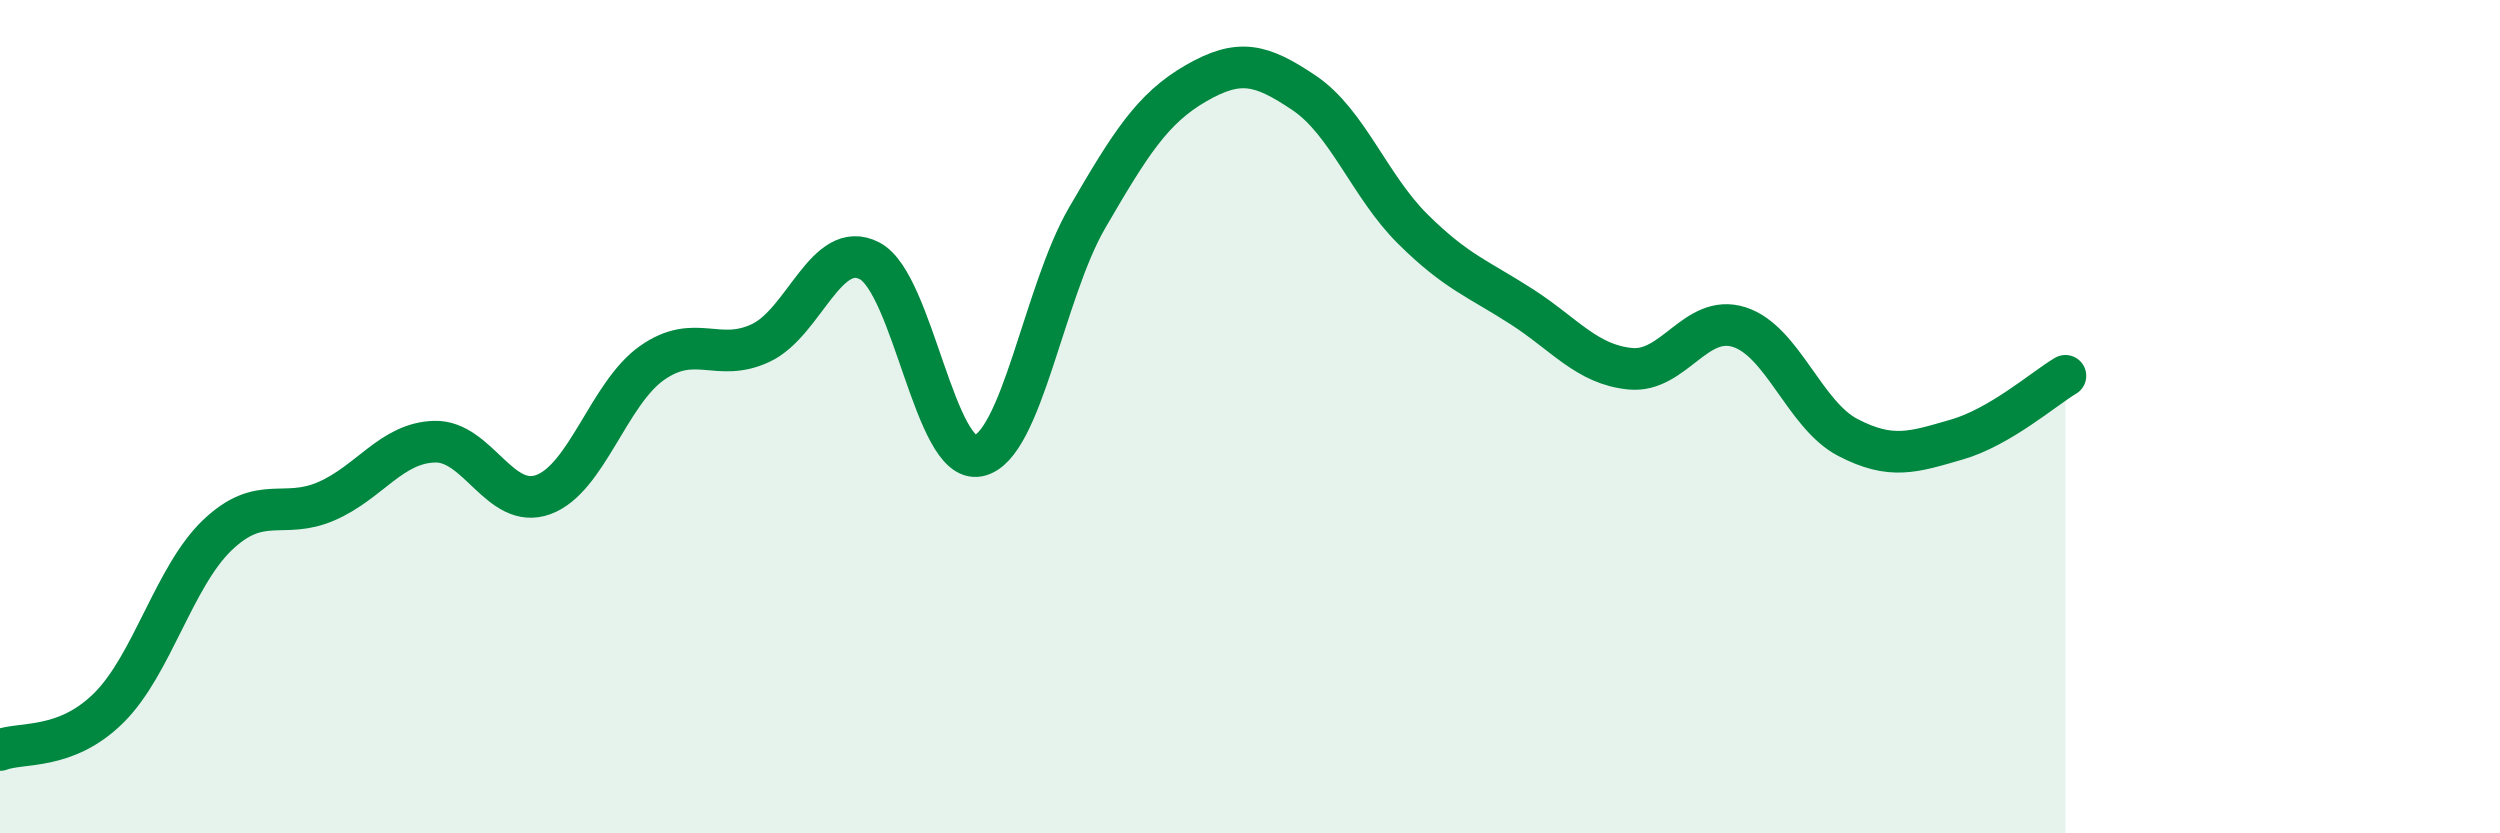 
    <svg width="60" height="20" viewBox="0 0 60 20" xmlns="http://www.w3.org/2000/svg">
      <path
        d="M 0,18 C 0.52,17.8 1.57,18.02 2.61,16.99 C 3.65,15.96 4.18,13.83 5.22,12.84 C 6.26,11.85 6.79,12.48 7.83,12.03 C 8.87,11.58 9.39,10.63 10.43,10.6 C 11.47,10.57 12,12.25 13.04,11.87 C 14.08,11.49 14.61,9.44 15.65,8.71 C 16.69,7.98 17.22,8.72 18.26,8.23 C 19.3,7.74 19.83,5.72 20.87,6.26 C 21.91,6.8 22.44,11.15 23.48,10.94 C 24.52,10.73 25.05,7.02 26.09,5.23 C 27.13,3.44 27.66,2.6 28.7,2 C 29.74,1.4 30.26,1.53 31.3,2.23 C 32.34,2.93 32.87,4.47 33.91,5.5 C 34.95,6.53 35.48,6.69 36.52,7.36 C 37.56,8.03 38.09,8.75 39.13,8.85 C 40.17,8.95 40.7,7.52 41.74,7.85 C 42.78,8.18 43.31,9.96 44.35,10.5 C 45.39,11.04 45.92,10.85 46.96,10.55 C 48,10.25 49.05,9.33 49.57,9.02L49.57 20L0 20Z"
        fill="#008740"
        opacity="0.1"
        stroke-linecap="round"
        stroke-linejoin="round"
      />
      <path
        d="M 0,18 C 0.52,17.8 1.57,18.02 2.61,16.99 C 3.65,15.96 4.18,13.83 5.22,12.84 C 6.26,11.85 6.79,12.48 7.83,12.03 C 8.87,11.58 9.39,10.63 10.43,10.6 C 11.47,10.57 12,12.25 13.04,11.87 C 14.08,11.49 14.61,9.44 15.65,8.71 C 16.69,7.98 17.22,8.72 18.26,8.23 C 19.3,7.74 19.83,5.72 20.87,6.26 C 21.91,6.8 22.44,11.15 23.48,10.94 C 24.52,10.73 25.05,7.02 26.09,5.23 C 27.13,3.44 27.66,2.6 28.7,2 C 29.74,1.4 30.26,1.53 31.3,2.23 C 32.34,2.93 32.87,4.47 33.91,5.5 C 34.95,6.53 35.48,6.69 36.52,7.36 C 37.56,8.03 38.09,8.75 39.13,8.85 C 40.17,8.95 40.7,7.52 41.74,7.85 C 42.78,8.18 43.31,9.96 44.35,10.5 C 45.39,11.04 45.92,10.85 46.96,10.55 C 48,10.25 49.05,9.33 49.57,9.02"
        stroke="#008740"
        stroke-width="1"
        fill="none"
        stroke-linecap="round"
        stroke-linejoin="round"
      />
    </svg>
  